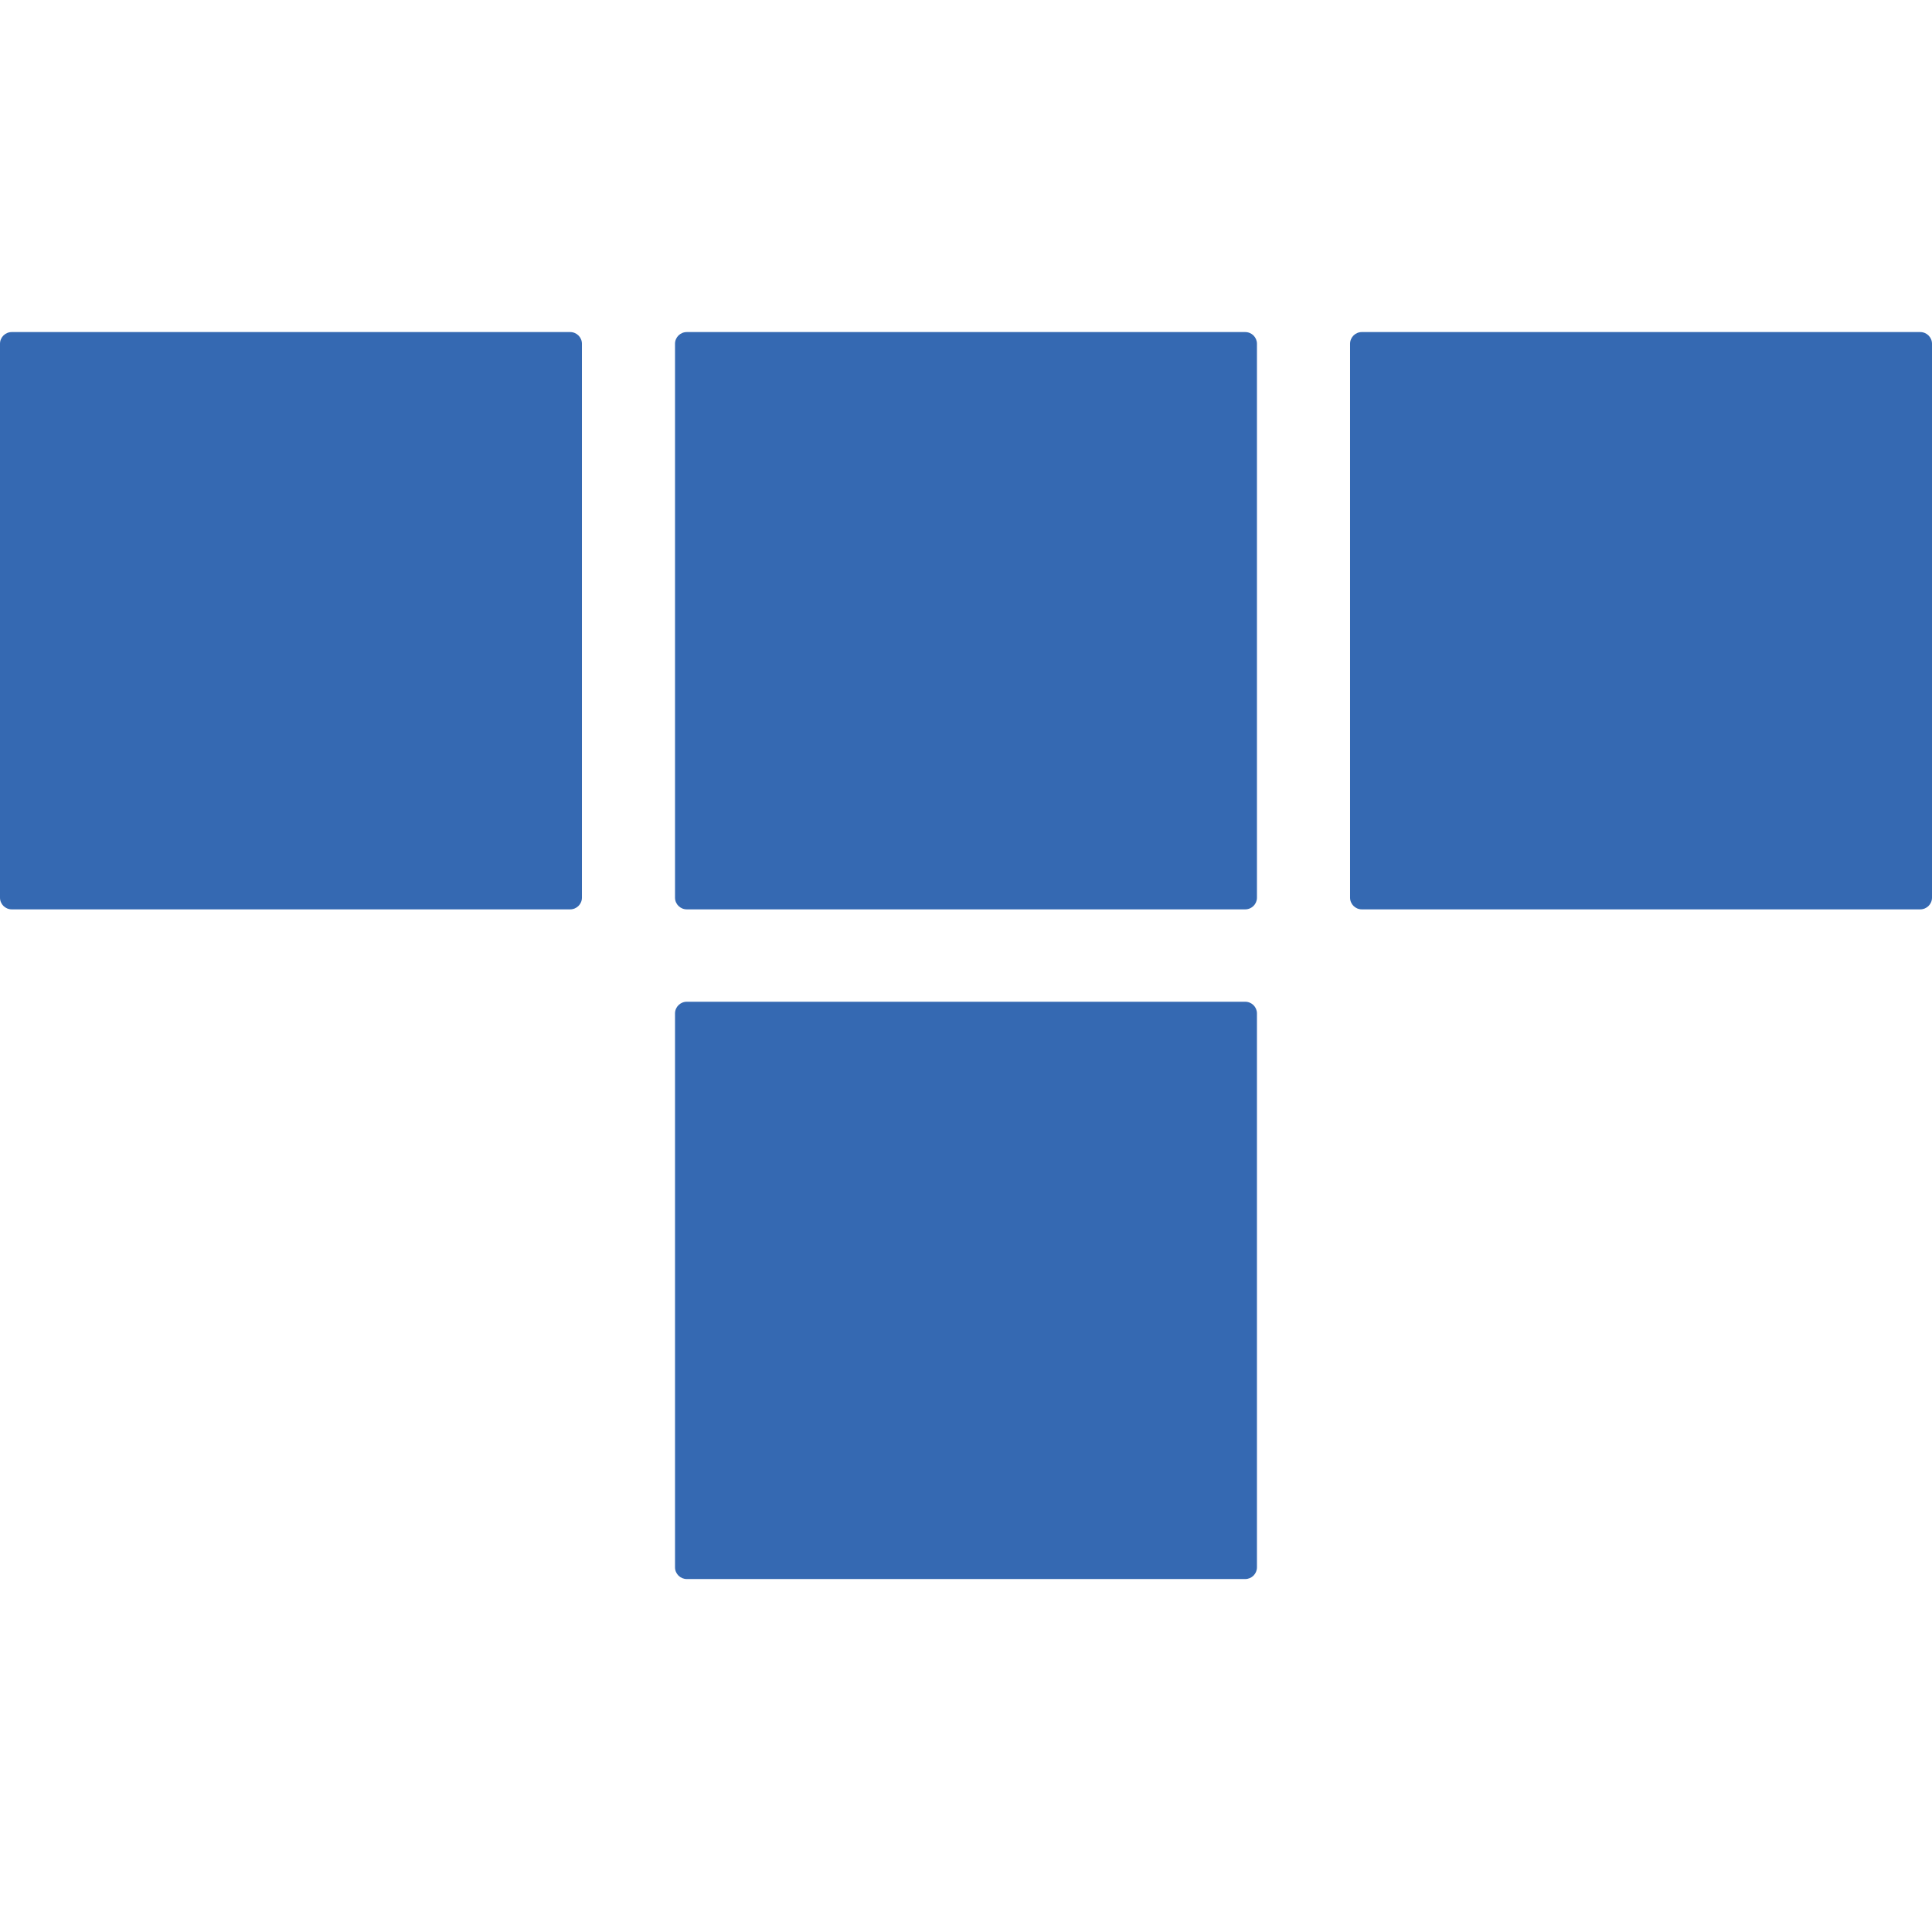 <svg width="64" height="64" viewBox="0 0 64 64" fill="none" xmlns="http://www.w3.org/2000/svg">
<path d="M18.887 30.124H0.39C0.175 30.124 0 29.951 0 29.737V11.387C0 11.173 0.175 11 0.39 11H18.887C19.102 11 19.277 11.173 19.277 11.387V29.737C19.277 29.951 19.102 30.124 18.887 30.124Z" fill="#3569B2"/>
<path d="M63.61 30.124H45.113C44.898 30.124 44.723 29.951 44.723 29.737V11.387C44.723 11.173 44.898 11 45.113 11H63.61C63.825 11 64 11.173 64 11.387V29.737C64 29.951 63.825 30.124 63.61 30.124Z" fill="#3569B2"/>
<path d="M41.248 30.124H22.752C22.536 30.124 22.361 29.951 22.361 29.737V11.387C22.361 11.173 22.536 11 22.752 11H41.248C41.464 11 41.638 11.173 41.638 11.387V29.737C41.638 29.951 41.464 30.124 41.248 30.124Z" fill="#3569B2"/>
<path d="M41.248 52.308H22.752C22.536 52.308 22.361 52.134 22.361 51.92V33.571C22.361 33.357 22.536 33.184 22.752 33.184H41.248C41.464 33.184 41.638 33.357 41.638 33.571V51.92C41.638 52.134 41.464 52.308 41.248 52.308Z" fill="#3569B2"/>
</svg>
